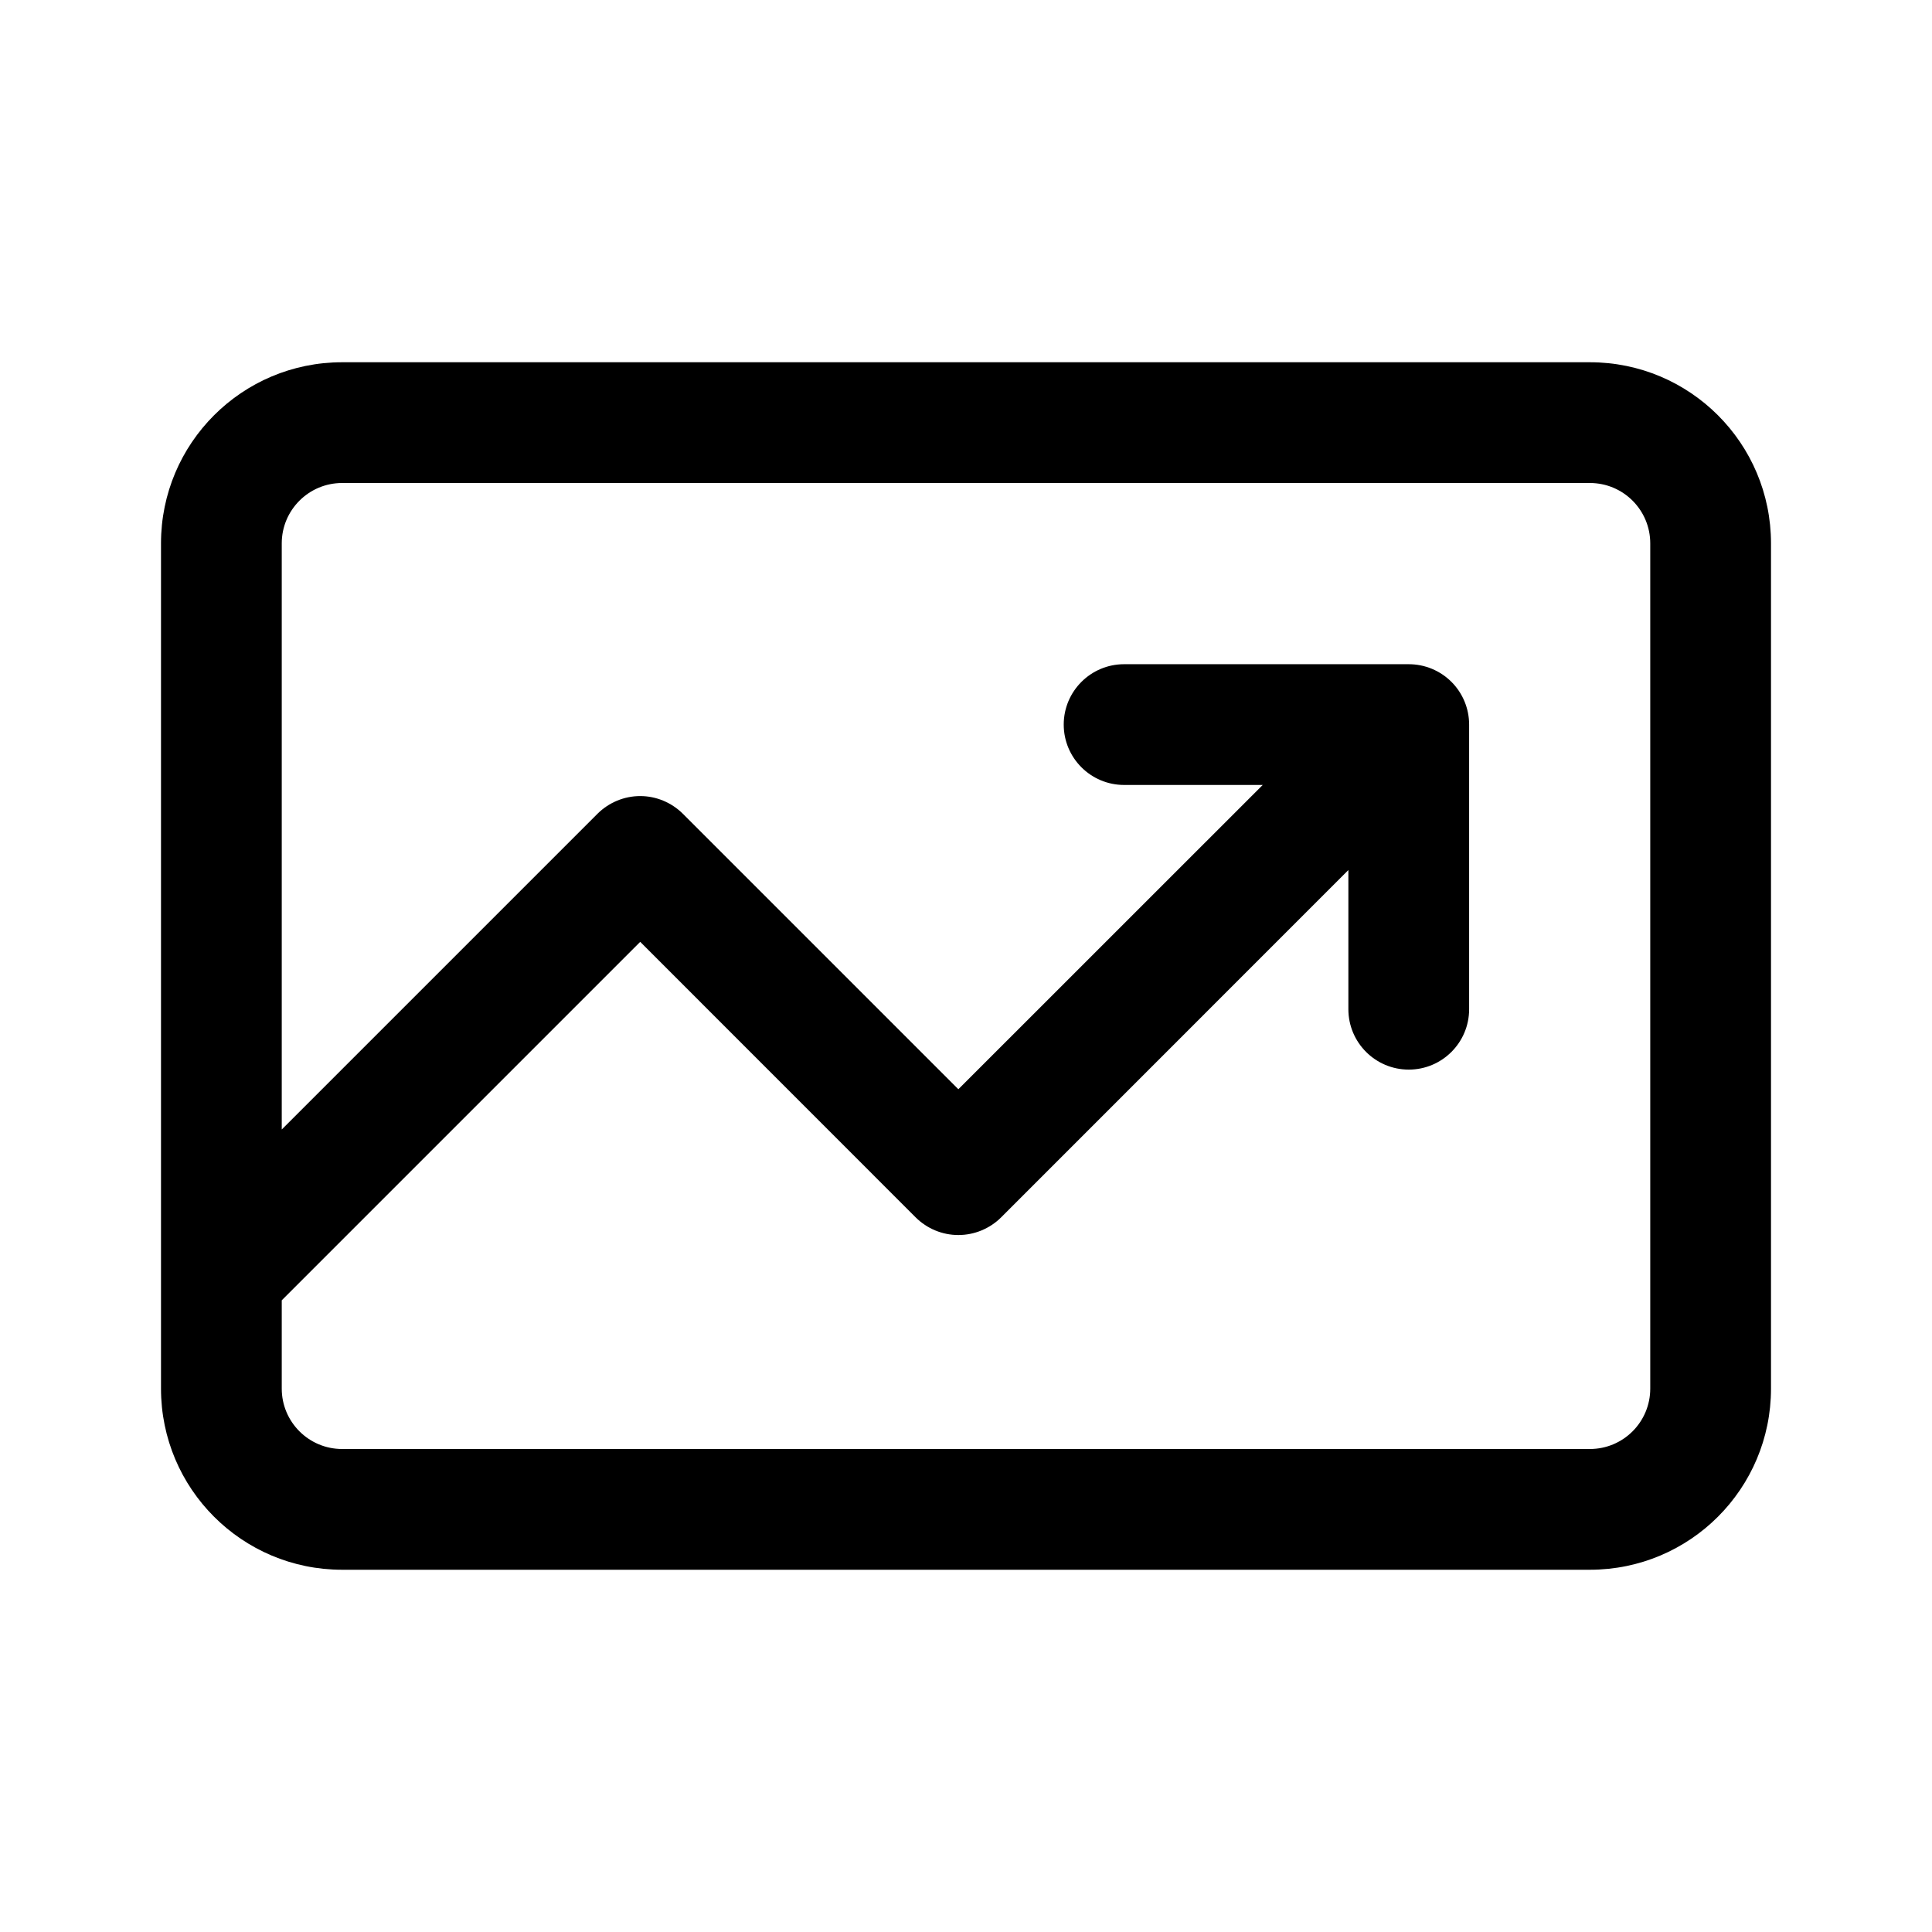 <!-- <svg xmlns="http://www.w3.org/2000/svg" width="100" height="100" viewBox="0 0 24 24" stroke-width="1" stroke="currentcolor" class="img-fluid" fill="none" stroke-linecap="round" stroke-linejoin="round">
   <path stroke="none" d="M0 0h24v24H0z" fill="none"></path>
   <line x1="4" y1="19" x2="20" y2="19"></line>
   <polyline points="4 15 8 9 12 11 16 6 20 10"></polyline>
</svg> -->

<svg width="100" height="100" viewBox="0 0 24 24" fill="#000000" xmlns="http://www.w3.org/2000/svg">
   <path fill-rule="evenodd" clip-rule="evenodd" d="M4.25 4.5C3.007 4.5 2 5.507 2 6.75V17.25C2 18.493 3.007 19.5 4.25 19.5H19.75C20.993 19.5 22 18.493 22 17.25V6.75C22 5.507 20.993 4.5 19.75 4.5H4.25ZM3.5 6.75C3.5 6.336 3.836 6 4.25 6H19.75C20.165 6 20.5 6.336 20.5 6.75V17.25C20.5 17.664 20.165 18 19.75 18H4.25C3.836 18 3.5 17.664 3.5 17.25V16.153L7.953 11.7L11.375 15.123C11.516 15.263 11.706 15.342 11.905 15.342C12.104 15.342 12.295 15.263 12.436 15.123L16.75 10.808L16.75 12.537C16.75 12.951 17.086 13.287 17.5 13.287C17.914 13.287 18.25 12.951 18.25 12.537L18.25 9.001C18.25 8.802 18.171 8.611 18.031 8.471C17.89 8.33 17.699 8.251 17.5 8.251H13.964C13.55 8.251 13.214 8.587 13.214 9.001C13.214 9.415 13.55 9.751 13.964 9.751H15.686L11.905 13.531L8.483 10.109C8.342 9.969 8.151 9.889 7.953 9.889C7.754 9.889 7.563 9.969 7.422 10.109L3.5 14.031V6.75Z"></path>
</svg>